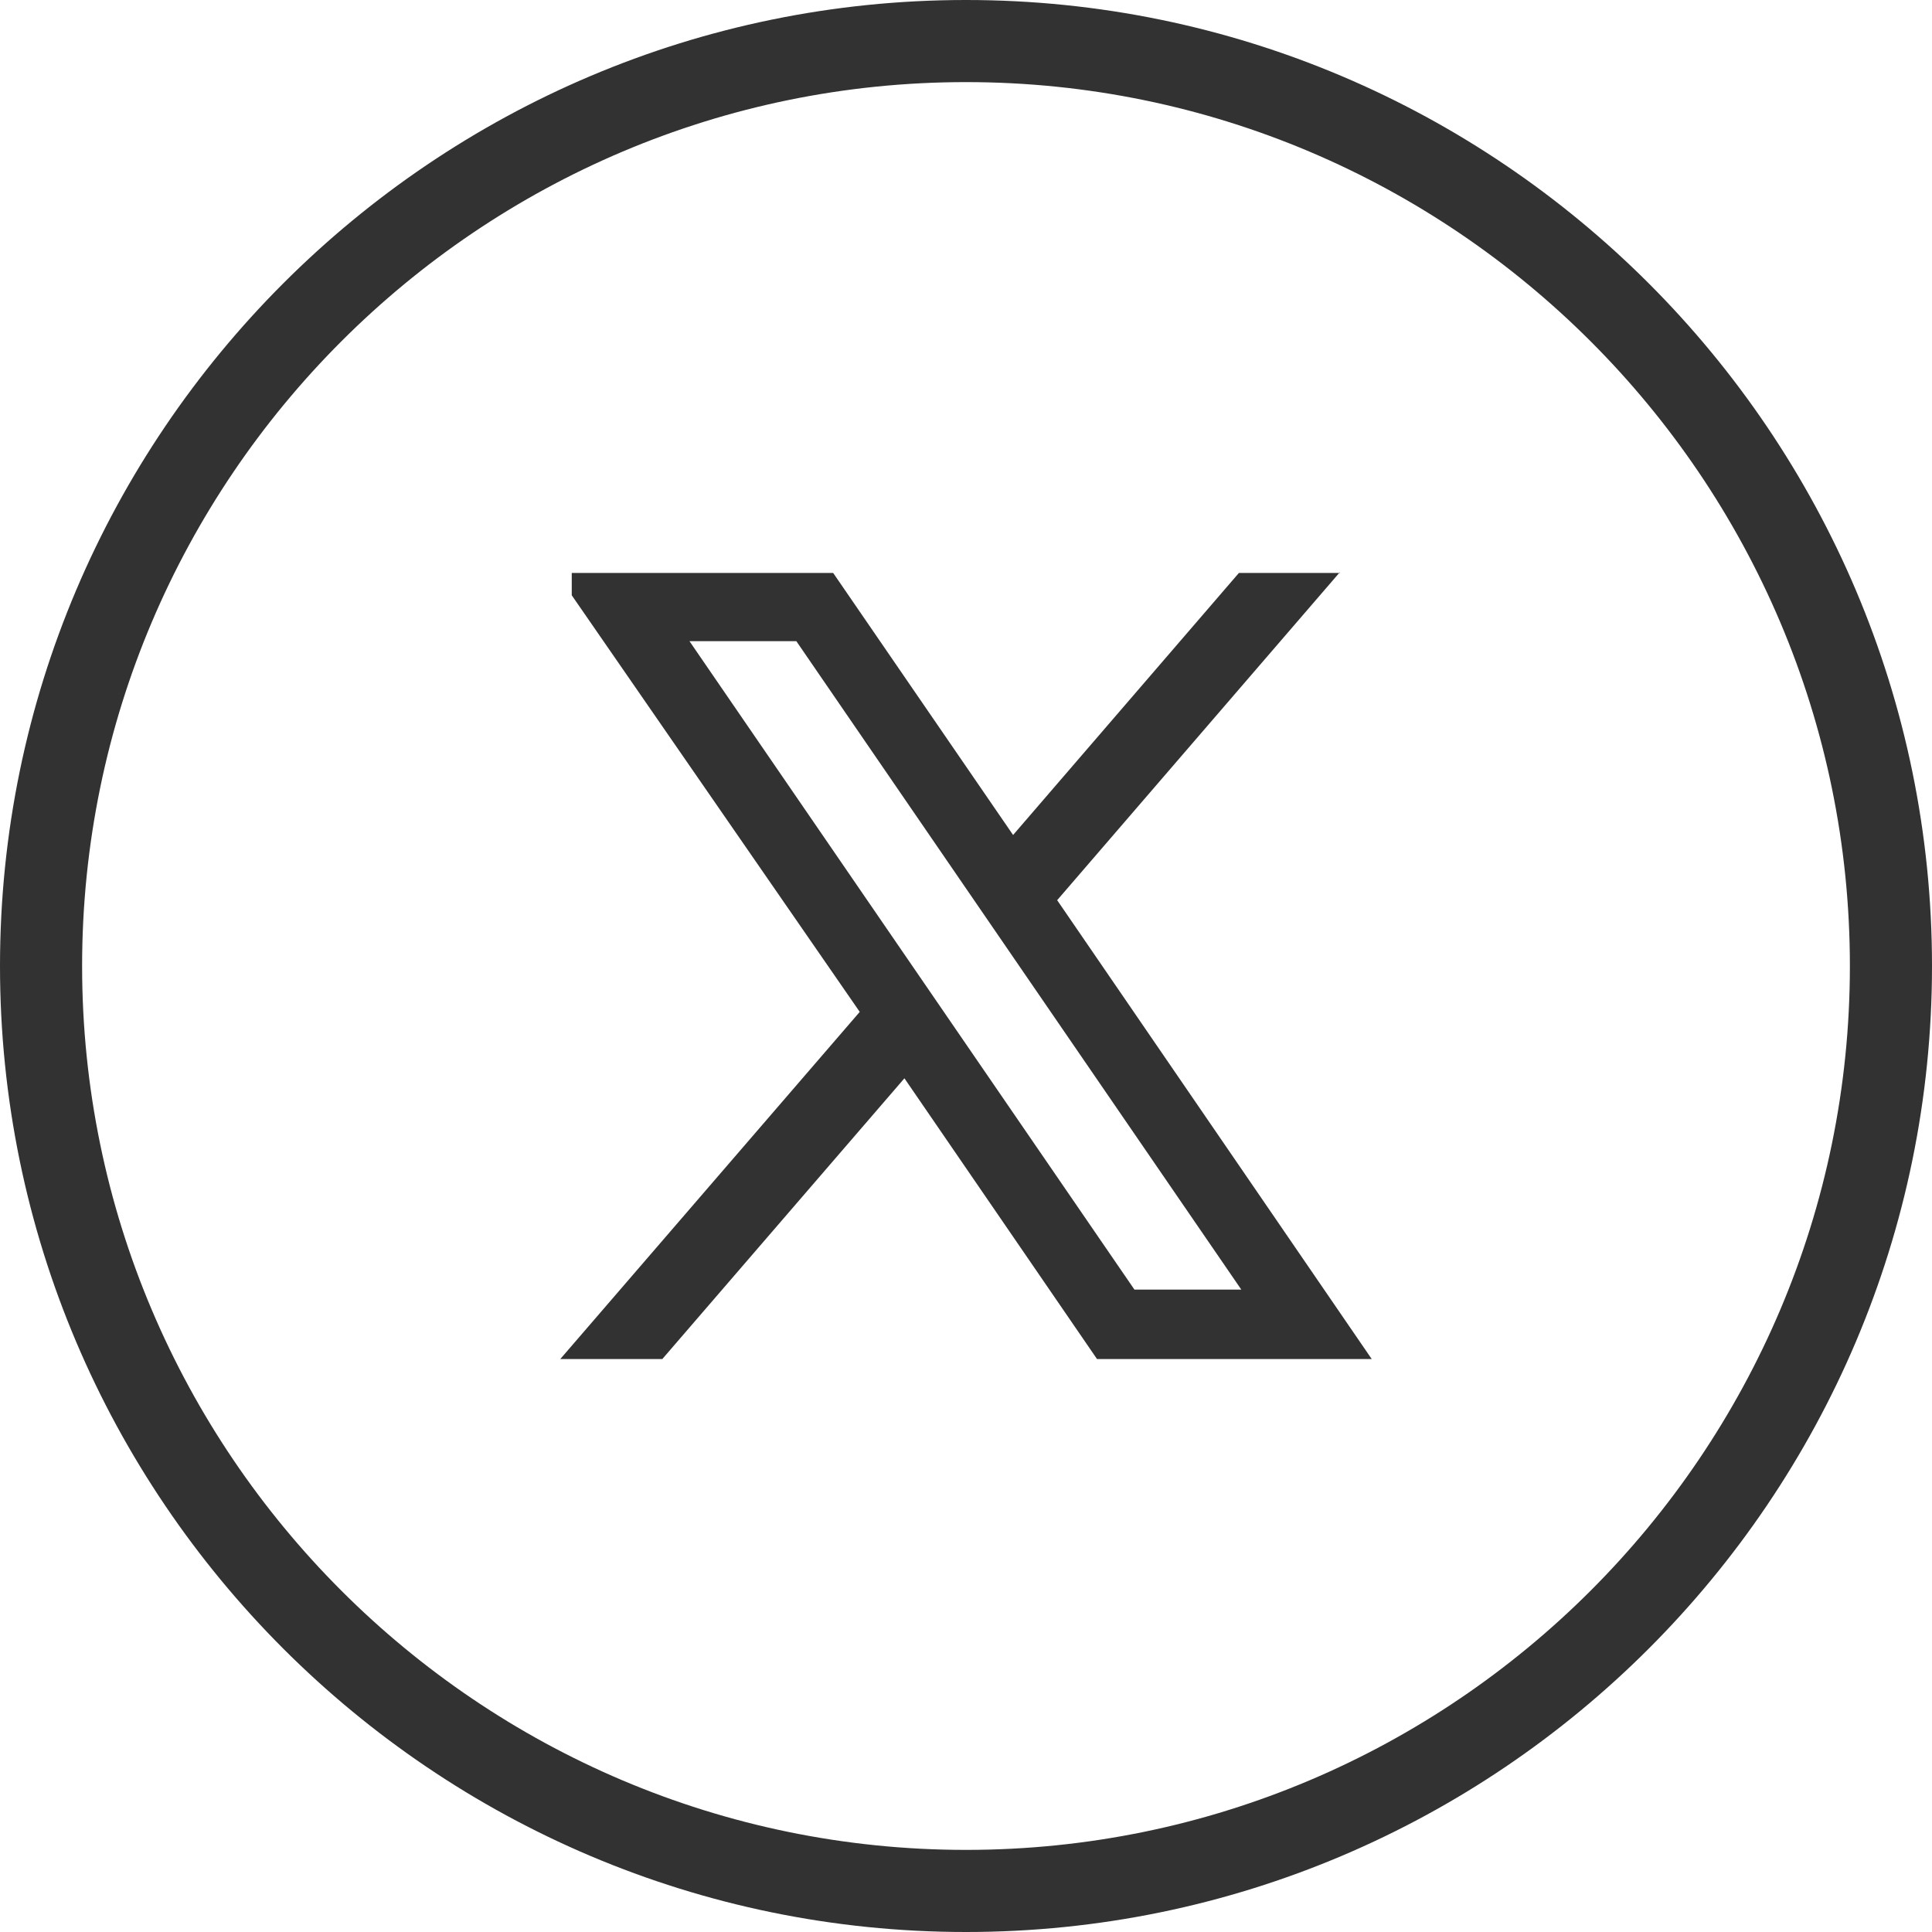 <?xml version="1.0" encoding="UTF-8"?>
<svg id="Capa_2" data-name="Capa 2" xmlns="http://www.w3.org/2000/svg" viewBox="0 0 32 32">
  <defs>
    <style>
      .cls-1 {
        fill: #323232;
        stroke-width: 0px;
      }
    </style>
  </defs>
  <g id="Capa_1-2" data-name="Capa 1">
    <g>
      <path class="cls-1" d="M16,0C7.18,0,0,7.18,0,16s7.18,16,16,16,16-7.18,16-16S24.82,0,16,0ZM16,30.64c-8.07,0-14.64-6.57-14.64-14.64S7.93,1.36,16,1.36s14.64,6.57,14.64,14.64-6.57,14.64-14.64,14.64Z"/>
      <path class="cls-1" d="M22.2,9.49h-1.68l-3.74,4.34-2.98-4.34h-4.33v.37l4.77,6.9-4.96,5.75h1.69l4.01-4.65,3.19,4.65h4.55l-5.21-7.6,4.68-5.43ZM18.79,21.36l-7.37-10.74h1.77l7.37,10.74h-1.77Z"/>
    </g>
  </g>
</svg>